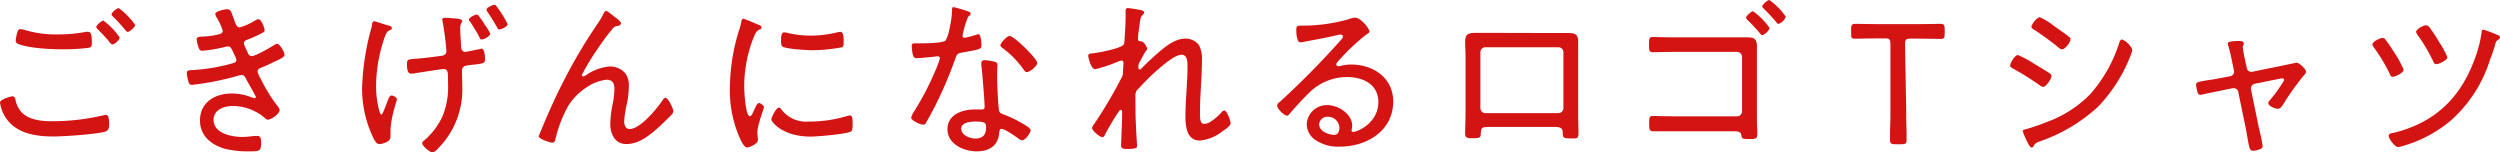 <svg xmlns="http://www.w3.org/2000/svg" viewBox="0 0 462.53 28.16"><defs><style>.cls-1{fill:#d41313;}</style></defs><g id="レイヤー_2" data-name="レイヤー 2"><g id="レイヤー_1-2" data-name="レイヤー 1"><path class="cls-1" d="M2.24,17.82c.38,0,.51.19.61.55A4.53,4.53,0,0,0,3.94,20.7c1.31,1.47,3.71,1.73,5.56,1.73a41.51,41.51,0,0,0,9.73-1.12,1.51,1.51,0,0,1,.35-.06c.58,0,.61,1,.61,1.85,0,.51-.1,1-.64,1.22-1.44.51-7.81.93-9.57.93-3.26,0-6.81-.48-8.83-3.33A7,7,0,0,1,0,19C0,18.3,2.21,17.82,2.24,17.82ZM4.58,5.54a20.07,20.07,0,0,0,6.17.83,27.81,27.81,0,0,0,5.18-.48,1.58,1.58,0,0,1,.39,0c.7,0,.67,1.24.67,1.85,0,.77,0,1-.67,1.12a40.45,40.45,0,0,1-4.83.26c-2.08,0-6.24-.19-8.13-1a.62.62,0,0,1-.45-.64A8.35,8.35,0,0,1,3.2,6c.09-.32.19-.61.58-.61A3.47,3.47,0,0,1,4.58,5.54Zm17.56,1.4c0,.42-.93,1.28-1.34,1.28-.19,0-.39-.25-.71-.64a1.35,1.35,0,0,0-.22-.28c-.58-.64-1.15-1.25-1.76-1.86-.13-.13-.29-.29-.29-.45,0-.35,1-1.18,1.31-1.18A12.61,12.61,0,0,1,22.14,6.94ZM25,4.61c0,.41-1,1.28-1.38,1.28-.19,0-.32-.19-.44-.32A27.71,27.71,0,0,0,20.93,3.1c-.13-.12-.29-.28-.29-.44,0-.36,1-1.16,1.31-1.16A12.83,12.83,0,0,1,25,4.61Z"/><path class="cls-1" d="M43.23,3.42c.35,1,.54,1.64,1.15,1.64a10.91,10.91,0,0,0,2.69-1.19,2.37,2.37,0,0,1,.77-.32c.48,0,1.12,1.6,1.12,2s-.39.51-.8.73a23.47,23.47,0,0,1-2.47,1.09c-.25.1-.57.23-.57.64a7.07,7.07,0,0,0,.51,1.28,2.63,2.63,0,0,1,.19.45c.16.32.35.64.77.64.67,0,3.39-1.57,4.06-2a1.74,1.74,0,0,1,.64-.28c.45,0,1.35,1.53,1.35,2s-.64.74-1.86,1.31a27.26,27.26,0,0,1-2.49,1.12c-.32.13-.64.32-.64.71a4.94,4.94,0,0,0,.6,1.37A30,30,0,0,0,51,19.17c.22.28.73.86.73,1.24,0,.64-1.56,1.73-2.17,1.73a.55.55,0,0,1-.48-.25A9.24,9.24,0,0,0,43,19.61c-1.57,0-3.49.71-3.49,2.56,0,2.53,3.39,3.17,5.34,3.17.8,0,1.57-.13,2.37-.19.13,0,.26,0,.38,0,.61,0,.71.51.71,1.28,0,1.53-.29,1.57-2,1.57a18.23,18.23,0,0,1-4.73-.48C39.07,26.78,37,25.12,37,22.3c0-3.39,2.79-5,5.86-5a9.79,9.79,0,0,1,3.84.77,1.62,1.62,0,0,0,.38.09.24.24,0,0,0,.26-.22c0-.16-1.38-2.53-1.67-3.07s-.45-1-1-1a2.26,2.26,0,0,0-.48.1,52.74,52.74,0,0,1-8.61,1.73c-.48,0-.57-.19-.7-.55a6.82,6.82,0,0,1-.32-1.63c0-.57.48-.51,1.28-.57a34.11,34.11,0,0,0,7.13-1.22c.32-.09.77-.22.77-.67a4.2,4.2,0,0,0-.42-1c-.51-1.19-.7-1.47-1.12-1.47a1.87,1.87,0,0,0-.44.06,26,26,0,0,1-4.35.74c-.39,0-.55-.23-.64-.55a6.62,6.62,0,0,1-.39-1.53c0-.55.67-.52,1.15-.55a13.78,13.78,0,0,0,2.82-.38c.38-.07.86-.23.86-.71a11.8,11.8,0,0,0-1-2.24,2.29,2.29,0,0,1-.38-.83c0-.54,1.73-.89,2.17-.89C42.72,1.7,42.78,2.21,43.23,3.42Z"/><path class="cls-1" d="M71.49,4.61c.41.13,1,.22,1,.57s-.16.29-.32.39c-.48.22-.64.38-.93,1.12a27.89,27.89,0,0,0-1.66,9.18,17.24,17.24,0,0,0,.7,5c.06.13.16.32.32.32s.73-1.5.83-1.76c.39-1.05.61-1.76,1-1.76s1,.39,1,.71-1.18,3.36-1.18,5.92v.89a1.13,1.13,0,0,1-.8,1.12,3.29,3.29,0,0,1-1.22.35c-.44,0-.64-.25-1-.83A20.85,20.85,0,0,1,67,15.9,46.9,46.9,0,0,1,68.64,5.41a3.83,3.83,0,0,0,.19-.83c0-.26.1-.64.45-.64C69.47,3.94,71.1,4.51,71.49,4.61ZM82.33,3.3c.39,0,.77,0,1.16.06,1,.06,2,.13,2,.51s-.35.51-.35,1.35.12,2.49.16,3.26c0,.19,0,1.12.8,1.12.19,0,2.27-.45,2.65-.51A1.78,1.78,0,0,1,89.09,9c.6,0,.64,1.54.64,2,0,.83-.52.76-3.08,1.08-.51.07-1.18.16-1.18,1,0,1,.06,2,.06,2.92a15.49,15.49,0,0,1-4.28,11.26c-.29.32-.84.93-1.28.93s-1.86-1.19-1.86-1.7c0-.19.13-.29.26-.41a13.2,13.2,0,0,0,3.52-4.61,14.34,14.34,0,0,0,1-6.11v-.8c0-1.19-.06-1.79-.83-1.79-.32,0-4.35.64-5,.73a6,6,0,0,1-1,.13c-.73,0-.77-1.15-.77-1.73,0-.93.23-.89,1.19-1,1.6-.09,3.55-.35,5.18-.57.55-.07.93-.29.93-.9A54.35,54.35,0,0,0,81.89,4a1.15,1.15,0,0,1-.07-.35C81.82,3.36,82.11,3.3,82.33,3.3Zm6.24-.36c.2.26,1,1.35,1.12,1.64a7.53,7.53,0,0,1,1,1.66c0,.45-1.15,1.06-1.53,1.06s-.32-.16-.58-.64c-.06-.13-.13-.26-.22-.42-.32-.58-1-1.66-1.38-2.21a.79.79,0,0,1-.22-.41c0-.39,1.15-.93,1.47-.93A.47.47,0,0,1,88.57,2.94ZM92,1.34a22.1,22.1,0,0,1,1.92,3.11c0,.48-1.19,1-1.51,1s-.32-.19-.45-.41c-.51-.87-1.18-2-1.76-2.82A1.07,1.07,0,0,1,90,1.82C90,1.41,91.1.9,91.45.9S91.81,1.15,92,1.34Z"/><path class="cls-1" d="M113.66,3.07c.29.23,1.22.87,1.22,1.22s-.32.45-.61.51a1.31,1.31,0,0,0-1,.61c-1,1.15-1.85,2.37-2.69,3.61a42.61,42.61,0,0,0-2.94,4.87.25.25,0,0,0,.25.25,1.43,1.43,0,0,0,.61-.29,9.09,9.09,0,0,1,4.35-1.56,3.82,3.82,0,0,1,2.85,1.28,3.83,3.83,0,0,1,.64,2.36A15.29,15.29,0,0,1,116,19.1a19.2,19.2,0,0,0-.52,3.33c0,.61.2,1.44,1,1.44,2,0,5.06-3.78,6.12-5.34.12-.2.28-.42.54-.42.51,0,1.44,2.05,1.44,2.46a1.18,1.18,0,0,1-.35.68c-.74.73-1.47,1.47-2.24,2.17-1.67,1.51-3.71,3.23-6.08,3.23-2.15,0-3-1.85-3-3.74a20,20,0,0,1,.45-3.71,15.43,15.43,0,0,0,.32-2.72c0-1-.32-1.73-1.44-1.73a8,8,0,0,0-3.84,1.5,10.94,10.94,0,0,0-3.23,3.27,24.06,24.06,0,0,0-2.43,6.3c-.07.32-.2.58-.58.58s-2.5-.71-2.5-1.19c0,0,.52-1.28.55-1.34,1.15-2.75,2.33-5.44,3.65-8.06A97.39,97.39,0,0,1,110.5,4.48a14.53,14.53,0,0,0,1-1.63c.09-.19.38-.83.63-.83S113.37,2.85,113.66,3.07Z"/><path class="cls-1" d="M140.45,4.61c.19.09.44.22.44.48s-.15.25-.44.41c-.52.26-.64.58-1,1.38a24.61,24.61,0,0,0-1.76,9.25c0,.73.22,5.37,1.05,5.37.26,0,.45-.38.74-1.05.06-.16.16-.32.22-.48.29-.61.48-.9.74-.9s.9.45.9.74-1.22,3.36-1.22,4.67c0,.25.06.83.09,1.09a1.53,1.53,0,0,1,0,.41c0,.61-1.54,1.31-2,1.31s-1-1-1.25-1.56a21.69,21.69,0,0,1-1.92-9.64,36.68,36.68,0,0,1,1.7-10.52,10.47,10.47,0,0,0,.41-1.51c0-.25.13-.6.42-.6a26,26,0,0,1,2.43,1Zm4.09,15.61a5.75,5.75,0,0,0,5.09,2.27,24.1,24.1,0,0,0,7-1,2.7,2.7,0,0,1,.64-.13c.41,0,.48.48.48,1.7,0,.35,0,1.09-.32,1.28-.9.48-6.24.93-7.46.93-5.21,0-7.26-2.76-7.26-3.14s.86-2.21,1.41-2.21C144.32,19.9,144.45,20.09,144.54,20.22Zm1.25-14.11a18.77,18.77,0,0,0,4.22.48,20.62,20.62,0,0,0,4.9-.61,3.88,3.88,0,0,1,.58-.09c.64,0,.6,1.41.6,1.85s0,.84-.28,1a30.75,30.75,0,0,1-5.57.55c-1,0-4.67-.23-5.41-.64-.35-.19-.32-.74-.32-1.09,0-.93.06-1.57.58-1.57A3,3,0,0,1,145.79,6.11Z"/><path class="cls-1" d="M179.2,2.14c.16.07.38.16.38.39s-.19.32-.45.57A13.91,13.91,0,0,0,178.21,6a5.25,5.25,0,0,0-.13.61.37.37,0,0,0,.38.39,21.35,21.35,0,0,0,2.21-.58,1.54,1.54,0,0,1,.35-.1c.48,0,.55,1.7.55,2.08,0,.74-.39.74-3.52,1.32-1.06.19-1,.35-1.38,1.34a75.34,75.34,0,0,1-3.81,8.83c-.48.93-1,1.86-1.5,2.78-.13.23-.26.39-.54.39-.55,0-2.24-.74-2.24-1.31a4,4,0,0,1,.51-1.09,52.58,52.58,0,0,0,4-7.68,14.63,14.63,0,0,0,.8-2.18.36.36,0,0,0-.38-.38,4.62,4.62,0,0,0-.64.06c-.51.07-2.88.29-3.29.29s-.64-.29-.74-.83a11.75,11.75,0,0,1-.16-1.44c0-.38.19-.48.54-.48s.52,0,.74,0c.86,0,4.48,0,5-.54a6.72,6.72,0,0,0,.67-2,17.26,17.26,0,0,0,.51-3.65c0-.22,0-.51.29-.51A25,25,0,0,1,179.2,2.14ZM184,11.42c.28.07.54.23.54.55,0,.12-.06,1.08-.06,1.73,0,1.69.12,4.86.32,6.52.06.58.28.74.8.93a20.15,20.15,0,0,1,3.23,1.5c.38.23,1.85,1,1.85,1.44s-.92,1.86-1.6,1.86c-.28,0-.57-.26-.8-.42-.51-.38-2.4-1.69-3-1.69-.36,0-.39.51-.42.8-.22,2.4-1.92,3.36-4.19,3.36s-5.38-1.31-5.38-4.07,2.75-3.68,5.09-3.68c.38,0,.8,0,1.18,0s.61-.07.61-.45c0-.93-.45-6.66-.61-7.71v-.39c0-.41.26-.57.64-.57A8.87,8.87,0,0,1,184,11.42Zm-6.15,12.45c0,1.15,1.63,1.76,2.59,1.76,1.38,0,2-.7,2-2.05,0-.8-.1-1.09-2-1.09C179.55,22.49,177.82,22.65,177.82,23.87ZM191.9,11.65c0,.64-1.44,1.69-1.92,1.69-.29,0-.41-.22-.57-.44a17.43,17.43,0,0,0-3.91-4c-.19-.12-.41-.32-.41-.54,0-.38,1.18-1.7,1.69-1.7C187.58,6.62,191.9,10.85,191.9,11.65Z"/><path class="cls-1" d="M211.29,1.92c.16.06.39.16.39.38a.73.73,0,0,1-.26.45c-.35.35-.41.42-.57,1.7-.1.61-.32,2.24-.32,2.78,0,.35.28.42.6.42.52,0,1.12,1.15,1.12,1.37s-.22.39-.41.64l-1.09,2a1.71,1.71,0,0,0-.13.8c0,.19,0,.38.29.38a.33.33,0,0,0,.26-.16c.7-.74,2.2-2.14,3-2.82,1.41-1.24,3.2-2.72,5.19-2.72a3.07,3.07,0,0,1,2.49,1.25,5.62,5.62,0,0,1,.52,2.82c0,3.16-.36,6.33-.36,9.5,0,1-.06,2.21.8,2.21,1,0,2.5-1.38,3.17-2.11a.8.8,0,0,1,.55-.36c.48,0,1.15,1.92,1.15,2.37s-1.06,1.19-1.44,1.41A7.8,7.8,0,0,1,222,26c-2.43,0-2.68-2.59-2.68-4.45,0-3.07.38-6.14.38-9.21,0-.83,0-2.21-1.09-2.21s-2.85,1.44-3.77,2.21a39,39,0,0,0-4.13,4,1.52,1.52,0,0,0-.64,1.28v.54c0,1.63,0,3.23.09,4.86,0,.87.2,3.46.2,4,0,.25,0,.54-1.79.54-.58,0-1.16,0-1.16-.64,0-.06.07-1.6.07-1.92.06-1.41.13-2.85.13-4.29,0-.16-.07-.38-.26-.38s-.32.22-.39.35c-1,1.44-1.82,2.91-2.65,4.45a.38.38,0,0,1-.35.25c-.48,0-1.92-1.21-1.92-1.72a1.21,1.21,0,0,1,.32-.61,80.35,80.35,0,0,0,5.09-8.58,1.91,1.91,0,0,0,.31-1c0-.51.1-1.66.1-1.82s-.13-.45-.38-.45a2.38,2.38,0,0,0-.61.19,27.13,27.13,0,0,1-4.22,1.41c-.87,0-1.32-2.34-1.32-2.47,0-.44.58-.44,1-.48,1-.12,5-.89,5.51-1.56.25-.29.19-.77.22-1.16.1-1.28.19-2.91.19-4.19,0-.45,0-.83,0-1s.1-.45.42-.45A25,25,0,0,1,211.29,1.92Z"/><path class="cls-1" d="M253.38,5.86c0,.19-.45.44-.61.54a38.36,38.36,0,0,0-5.31,5.06.78.78,0,0,0-.23.48.36.36,0,0,0,.39.32,4.51,4.51,0,0,0,.54-.1,7.13,7.13,0,0,1,1.82-.22c4.1,0,7.78,2.46,7.78,6.84,0,5.44-4.9,8.35-9.89,8.35a7.41,7.41,0,0,1-4.57-1.28A3.55,3.55,0,0,1,241.76,23a3.7,3.7,0,0,1,3.81-3.55c2,0,4.6,1.6,4.6,3.84a4.37,4.37,0,0,1-.12.8.3.3,0,0,0,.32.32c.67,0,4.64-1.57,4.64-5.54,0-3.26-2.82-4.61-5.73-4.61a9.85,9.85,0,0,0-7.23,3.07c-1.19,1.16-2.31,2.4-3.39,3.65-.2.23-.32.42-.52.42-.64,0-1.85-1.38-1.85-1.83s.41-.64.64-.86A152.56,152.56,0,0,0,248.06,7.42c.16-.19.39-.38.39-.67s-.23-.35-.45-.35a3.23,3.23,0,0,0-.61.1c-2,.48-4,.83-6,1.21a7,7,0,0,1-.8.13c-.7,0-.76-1.79-.76-2.3,0-.74.16-.8,1.05-.8h.58a30.81,30.81,0,0,0,8.06-1.19,4.73,4.73,0,0,1,1.12-.29C251.81,3.26,253.38,5.34,253.38,5.86ZM245.63,21.6A1.51,1.51,0,0,0,244.06,23c0,1.31,1.76,1.95,2.85,1.95.64,0,.9-.74.9-1.28A2.12,2.12,0,0,0,245.63,21.6Z"/><path class="cls-1" d="M287.65,6.11c.8,0,1.56,0,2.33,0,1.28,0,2,.1,2,1.6,0,.9,0,1.82,0,2.72V21.25c0,1.12.06,2.24.06,3.36s-.32,1-1.57,1c-1.44,0-1.31-.32-1.34-1.12s-.48-1-1.47-1H275.46c-1.44,0-1.44.19-1.51,1.44,0,.61-.57.64-1.31.64-1.25,0-1.57,0-1.57-1s.07-2.24.07-3.36V10.4c0-.9-.07-1.79-.07-2.72,0-1.44.71-1.6,2-1.6.8,0,1.6,0,2.4,0ZM274.82,8.74a.92.92,0,0,0-.93.92V20a.93.93,0,0,0,.93.93h13.5a.93.93,0,0,0,.93-.93V9.66a.91.91,0,0,0-.93-.92Z"/><path class="cls-1" d="M320.67,6.91c.83,0,1.63,0,2.43,0,1.31,0,1.95.19,1.95,1.6,0,.9,0,1.79,0,2.72V22c0,1,.07,2,.07,2.72,0,1-.29,1-1.64,1-1.18,0-1.21-.13-1.31-.73s-.57-.71-1.44-.71H308.22c-.57,0-1.12,0-1.56,0-.26,0-.55,0-.8,0-.74,0-.74-.39-.74-1.44s0-1.38.7-1.38,2.5.06,4,.06h11.55a.93.93,0,0,0,.93-.92V10.5a.93.93,0,0,0-.93-.9H309.79c-1.44,0-3.26.06-4,.06s-.7-.44-.7-1.53.1-1.28.67-1.28c.77,0,2.43.06,4,.06Zm6.72-1.73c0,.45-1,1.32-1.38,1.32-.16,0-.28-.2-.38-.32a32.37,32.37,0,0,0-2.34-2.5c-.09-.1-.25-.26-.25-.42,0-.32,1-1.18,1.31-1.18A12.79,12.79,0,0,1,327.39,5.18Zm3-2.08a2.11,2.11,0,0,1-1.35,1.32c-.19,0-.32-.2-.41-.32-.74-.9-1.51-1.7-2.31-2.5-.12-.1-.28-.26-.28-.42,0-.35,1-1.18,1.31-1.18A12.79,12.79,0,0,1,330.4,3.1Z"/><path class="cls-1" d="M352.67,20.29c0,1.15,0,2.84.07,4.09,0,.77,0,1.35,0,1.51,0,.67-.19.8-1,.8h-1.06c-.77,0-1-.13-1-.8,0-.16,0-.8,0-1.64.07-1.21.07-2.84.07-4V8.1c0-.8-.16-1-1-1h-1.15c-1.48,0-3.78.06-4.42.06s-.7-.19-.7-.93V5.41c0-.77.12-1,.8-1,.41,0,3,.06,4.48.06h6.72c1.5,0,4.09-.06,4.51-.06.67,0,.8.19.8,1v.86c0,.74-.13.93-.71.93s-3-.06-4.41-.06h-1.22c-.8,0-1,.16-1,1Z"/><path class="cls-1" d="M373.34,10.18a19.63,19.63,0,0,1,3.08,1.66c.54.32,2.39,1.44,2.81,1.73a.68.68,0,0,1,.32.51c0,.51-1,2-1.54,2a1.6,1.6,0,0,1-.7-.35,50.54,50.54,0,0,0-4.93-3.07c-.19-.13-.48-.26-.48-.52C371.9,11.65,372.77,10.18,373.34,10.18Zm21.19-1a10.92,10.92,0,0,1-.55,1.6,28.54,28.54,0,0,1-5.85,9,30.85,30.85,0,0,1-10.79,6.4,1.64,1.64,0,0,0-1,.67c-.1.19-.23.45-.48.45s-.52-.51-.9-1.28a13.1,13.1,0,0,1-.74-1.76c0-.23.42-.32.58-.35a36.35,36.35,0,0,0,3.84-1.32,21.41,21.41,0,0,0,8.06-5.15A26.25,26.25,0,0,0,392.06,8c.1-.26.19-.7.58-.7A3.84,3.84,0,0,1,394.53,9.22Zm-17.16-6A11.57,11.57,0,0,1,380,4.8c1,.7,1.92,1.31,2.78,2a.72.72,0,0,1,.29.48c0,.51-1,1.85-1.54,1.85a1.26,1.26,0,0,1-.73-.38,51.88,51.88,0,0,0-4.48-3.27c-.19-.09-.48-.28-.48-.54C375.84,4.54,376.83,3.2,377.37,3.2Z"/><path class="cls-1" d="M412.61,14.11a.87.87,0,0,0,.7-1.06l-.32-1.5a29.8,29.8,0,0,0-.7-3,1.28,1.28,0,0,1-.13-.48c0-.23.25-.32.61-.39a8.91,8.91,0,0,1,1.5-.09c.32,0,.86,0,.86.48a.45.45,0,0,1-.09.28.63.63,0,0,0-.1.36,23.15,23.15,0,0,0,.42,2.36l.32,1.51a.86.86,0,0,0,1,.7l5.63-1.15,2.56-.54c.48,0,1.76,1.15,1.76,1.66a.75.75,0,0,1-.28.57,46.57,46.57,0,0,0-3.88,5.41c-.25.39-.57.9-1.05.9s-1.76-.51-1.76-1.06c0-.25.25-.51.41-.67a25.26,25.26,0,0,0,2.53-3.58.33.33,0,0,0-.35-.32,2.32,2.32,0,0,0-.45.06l-4.61.93a.88.88,0,0,0-.73.86.47.47,0,0,0,0,.19l1.34,6.53c.16.77.8,3.39.8,3.94,0,.38-.19.48-.54.61a4.49,4.49,0,0,1-1.22.28c-.64,0-.73-.7-1-2.24-.1-.57-.22-1.24-.38-2.08l-1.35-6.56a.83.83,0,0,0-.86-.7l-.23,0-2.62.55c-.35.06-3.2.67-3.26.67a.51.51,0,0,1-.52-.32,6.45,6.45,0,0,1-.32-1.51c0-.48.32-.57,1.92-.83.48-.09,1.06-.13,1.76-.28Z"/><path class="cls-1" d="M441.34,7.33c.45.54,1.28,1.85,1.7,2.49a18,18,0,0,1,1.66,3.08c0,.57-1.57,1.31-2,1.31s-.48-.36-.64-.71a32.94,32.94,0,0,0-2.82-4.67,1.33,1.33,0,0,1-.32-.61c0-.51,1.44-1.21,1.89-1.21A.63.63,0,0,1,441.34,7.33Zm20.8-.83c.19.09.39.19.39.41a.58.58,0,0,1-.29.42c-.36.25-.45.32-.55.73-.22.8-.67,2.15-1,2.95a24.9,24.9,0,0,1-7.26,11.29,24.15,24.15,0,0,1-9.09,4.77,2.87,2.87,0,0,1-.7.13c-.55,0-1.7-1.54-1.7-2.05s.51-.48,1.31-.67c7-1.83,11.62-6.05,14.28-12.74A24,24,0,0,0,459.13,6c0-.32.07-.52.32-.52A23.14,23.14,0,0,1,462.14,6.5ZM449.5,5.09a24.06,24.06,0,0,1,1.79,2.72,15.8,15.8,0,0,1,1.51,2.78c0,.58-1.63,1.28-2.05,1.28s-.48-.38-.67-.73a31.88,31.88,0,0,0-2.75-4.61,1.34,1.34,0,0,1-.32-.64c0-.51,1.4-1.22,1.85-1.22A.89.89,0,0,1,449.5,5.09Z"/></g></g></svg>